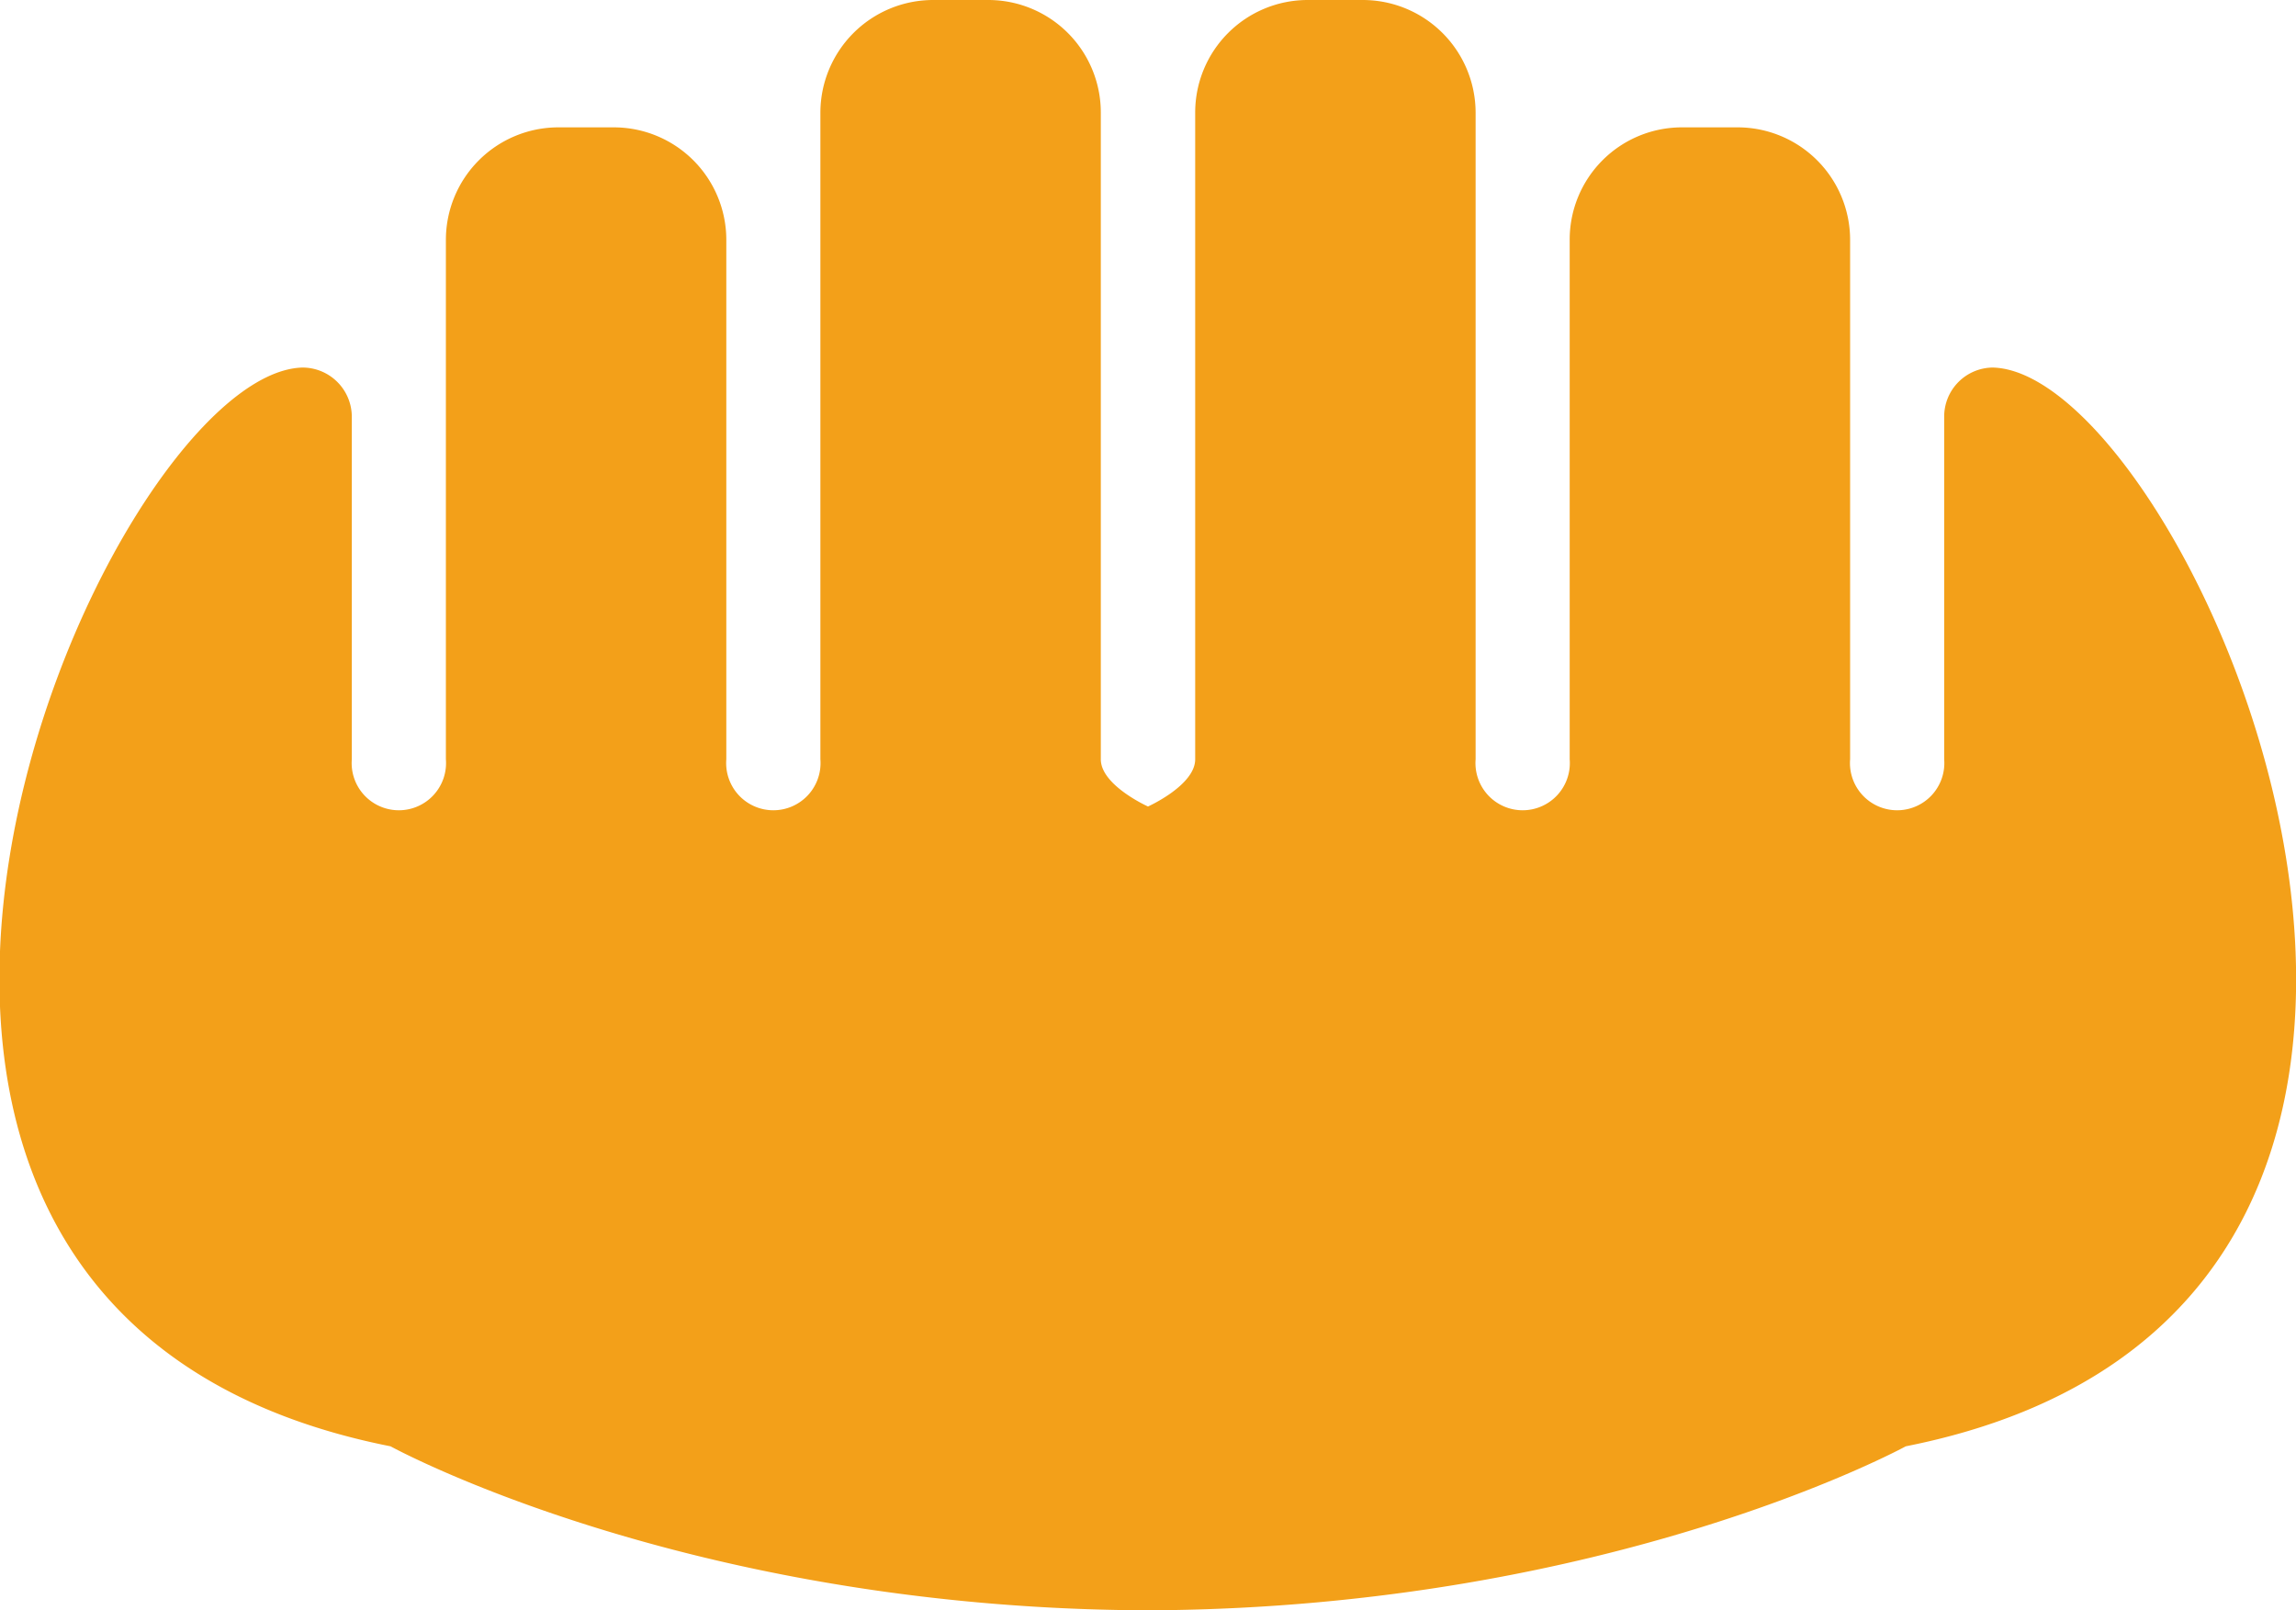 <svg xmlns="http://www.w3.org/2000/svg" width="75.9" height="53.23" viewBox="0 0 75.9 53.23"><defs><style>.cls-1{fill:#f29600;opacity:0.9;}</style></defs><g id="レイヤー_2" data-name="レイヤー 2"><g id="レイアウト"><path class="cls-1" d="M65.88,12.15a1.62,1.62,0,0,0-1.61,1.63V25.1a1.56,1.56,0,1,1-3.11,0V7.93a3.72,3.72,0,0,0-3.72-3.72H55.61a3.71,3.71,0,0,0-3.72,3.72V25.1a1.56,1.56,0,1,1-3.11,0V3.72A3.73,3.73,0,0,0,45.05,0H43.23a3.72,3.72,0,0,0-3.72,3.72V25.1c0,.86-1.56,1.56-1.56,1.56s-1.56-.7-1.56-1.56V3.72A3.72,3.72,0,0,0,32.67,0H30.84a3.73,3.73,0,0,0-3.72,3.72V25.1a1.56,1.56,0,1,1-3.11,0V7.93a3.72,3.72,0,0,0-3.72-3.72H18.46a3.72,3.72,0,0,0-3.72,3.72V25.1a1.56,1.56,0,1,1-3.11,0V13.78A1.63,1.63,0,0,0,10,12.15c-6.58.17-20.21,31.08,2.91,35.66,0,0,9.66,5.31,24.77,5.42h.49C53.3,53.12,63,47.81,63,47.81,86.09,43.23,72.46,12.32,65.88,12.15Z"/></g></g></svg>